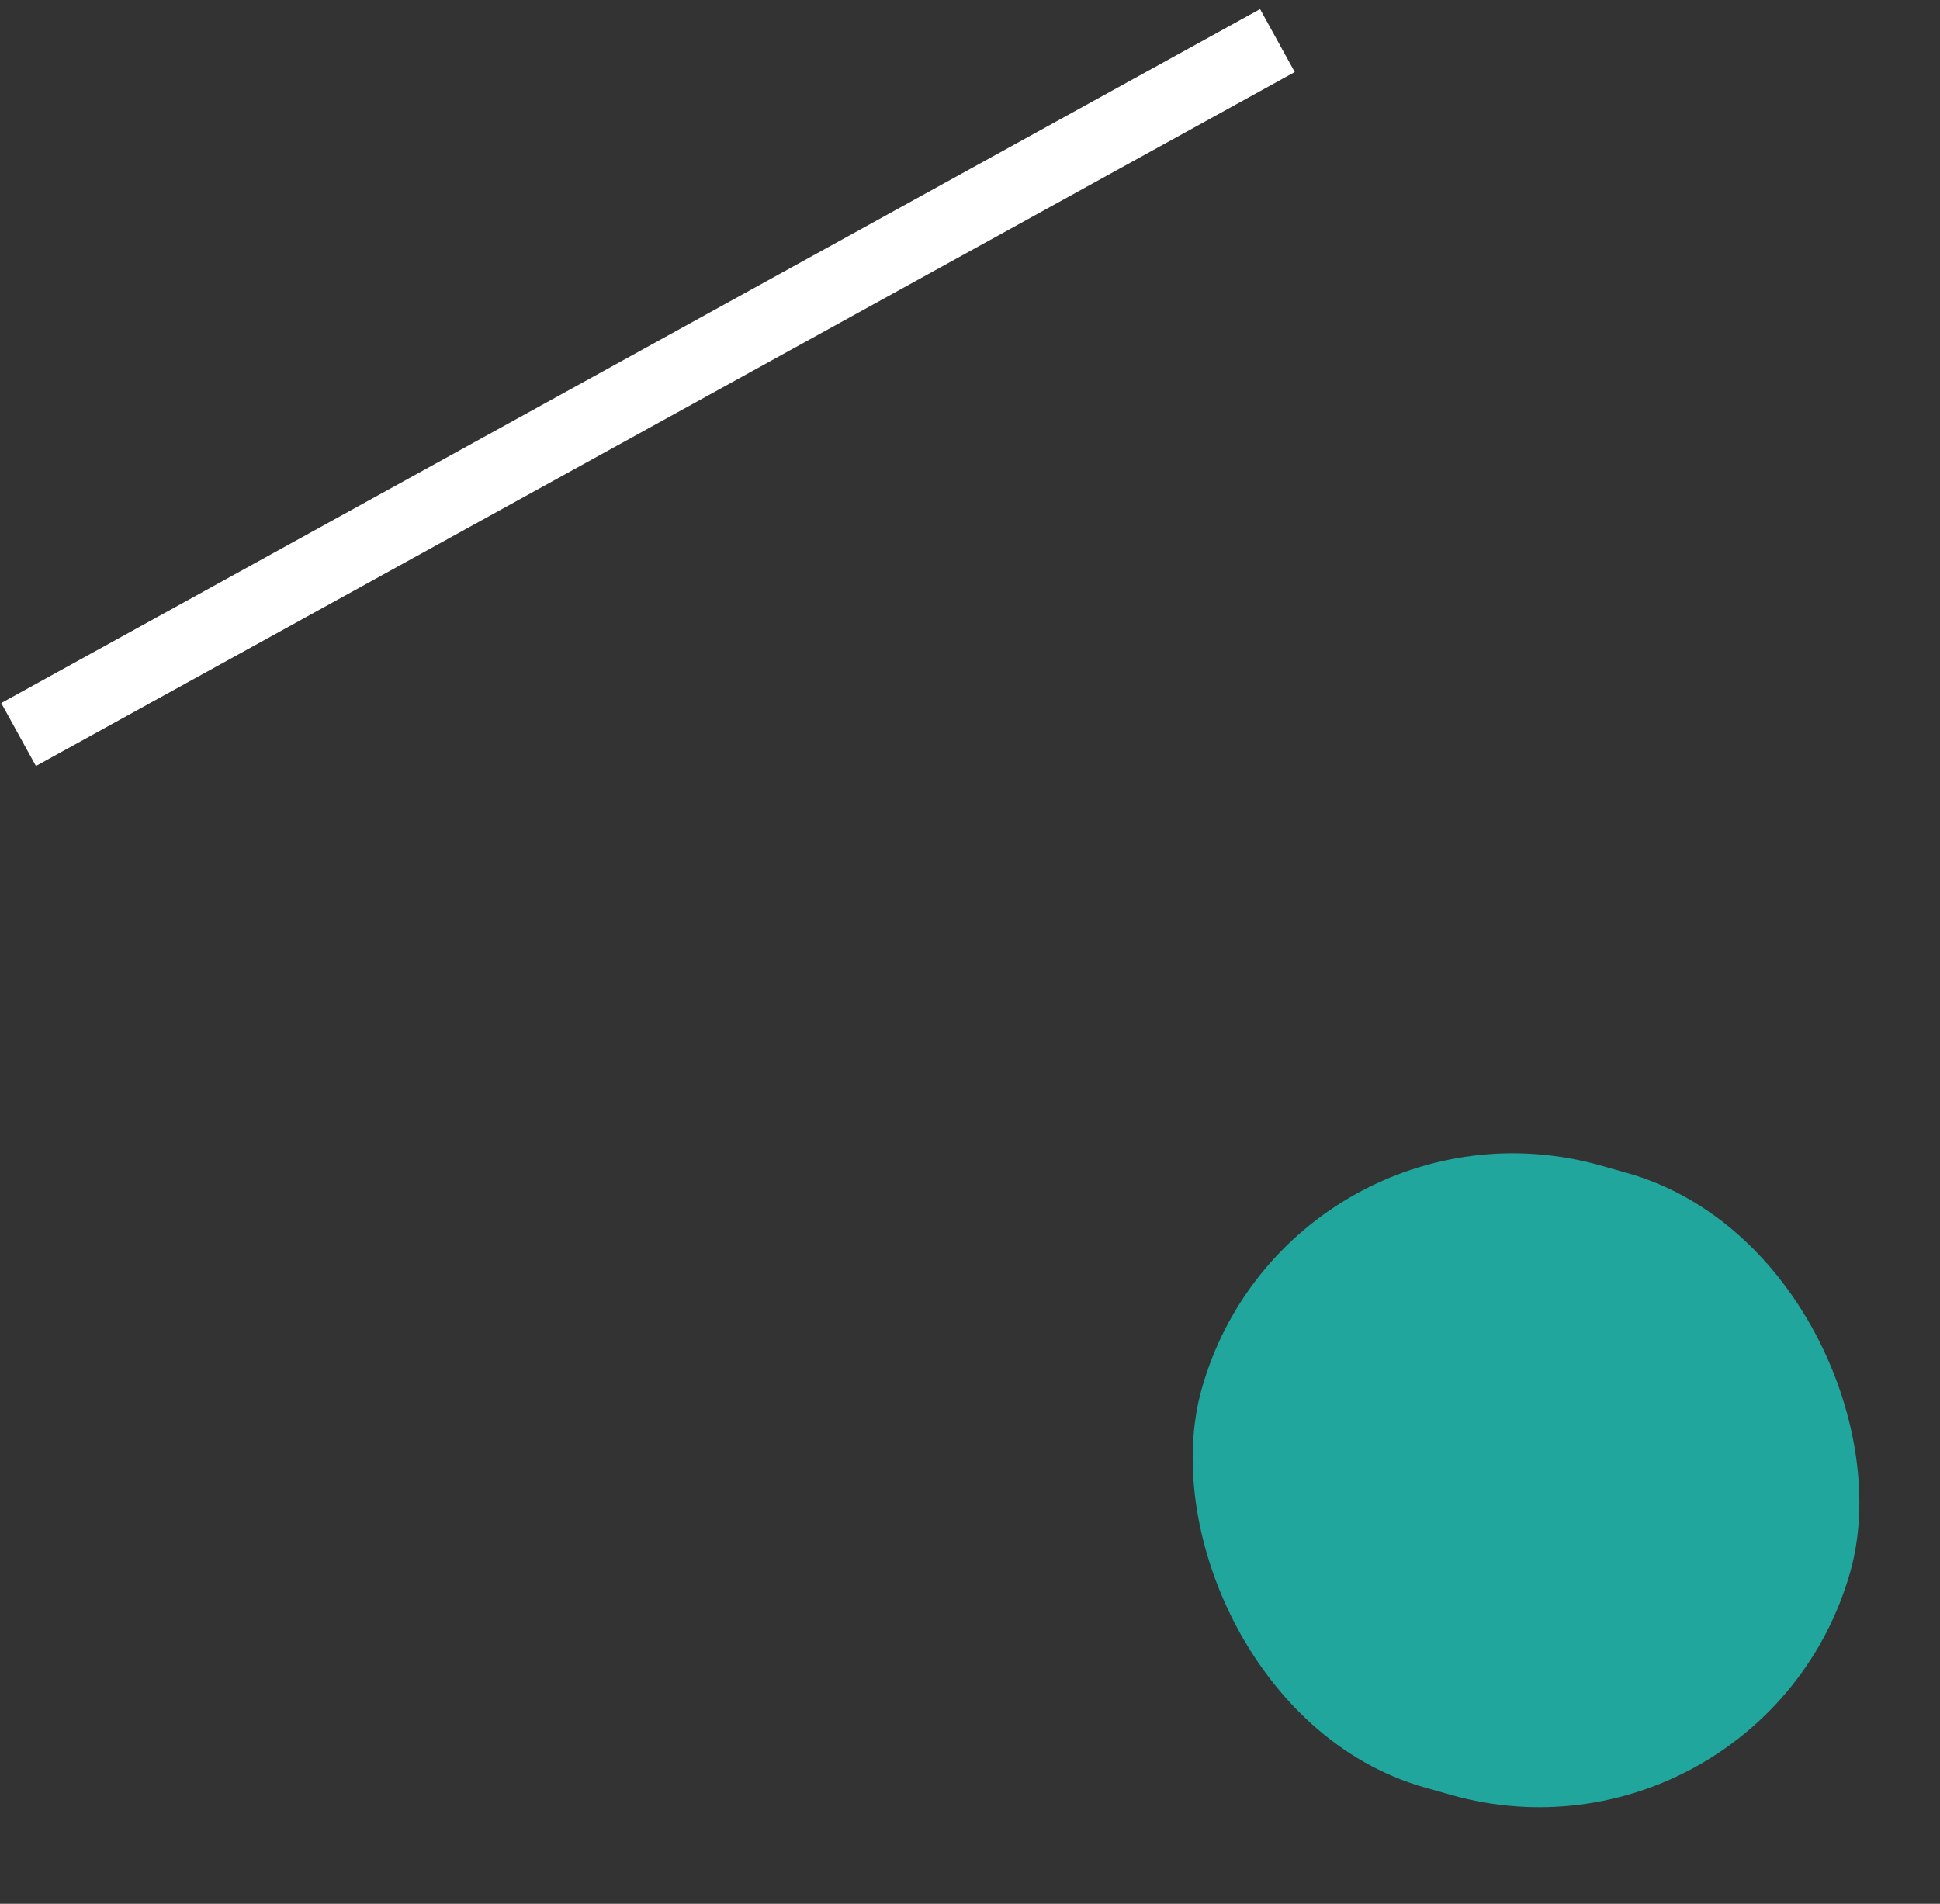 <?xml version="1.0" encoding="UTF-8"?> <svg xmlns="http://www.w3.org/2000/svg" width="54" height="53" viewBox="0 0 54 53" fill="none"><rect x="0" y="0" width="54" height="53" fill="#333333" stroke="none"/> <rect width="18.763" height="18" rx="9" transform="matrix(0.962 0.272 -0.272 0.962 35.9 30)" fill="#20A69D"></rect> <line y1="-1" x2="40" y2="-1" transform="matrix(0.876 -0.483 0.483 0.876 1 21.325)" stroke="white" stroke-width="2"></line> </svg> 